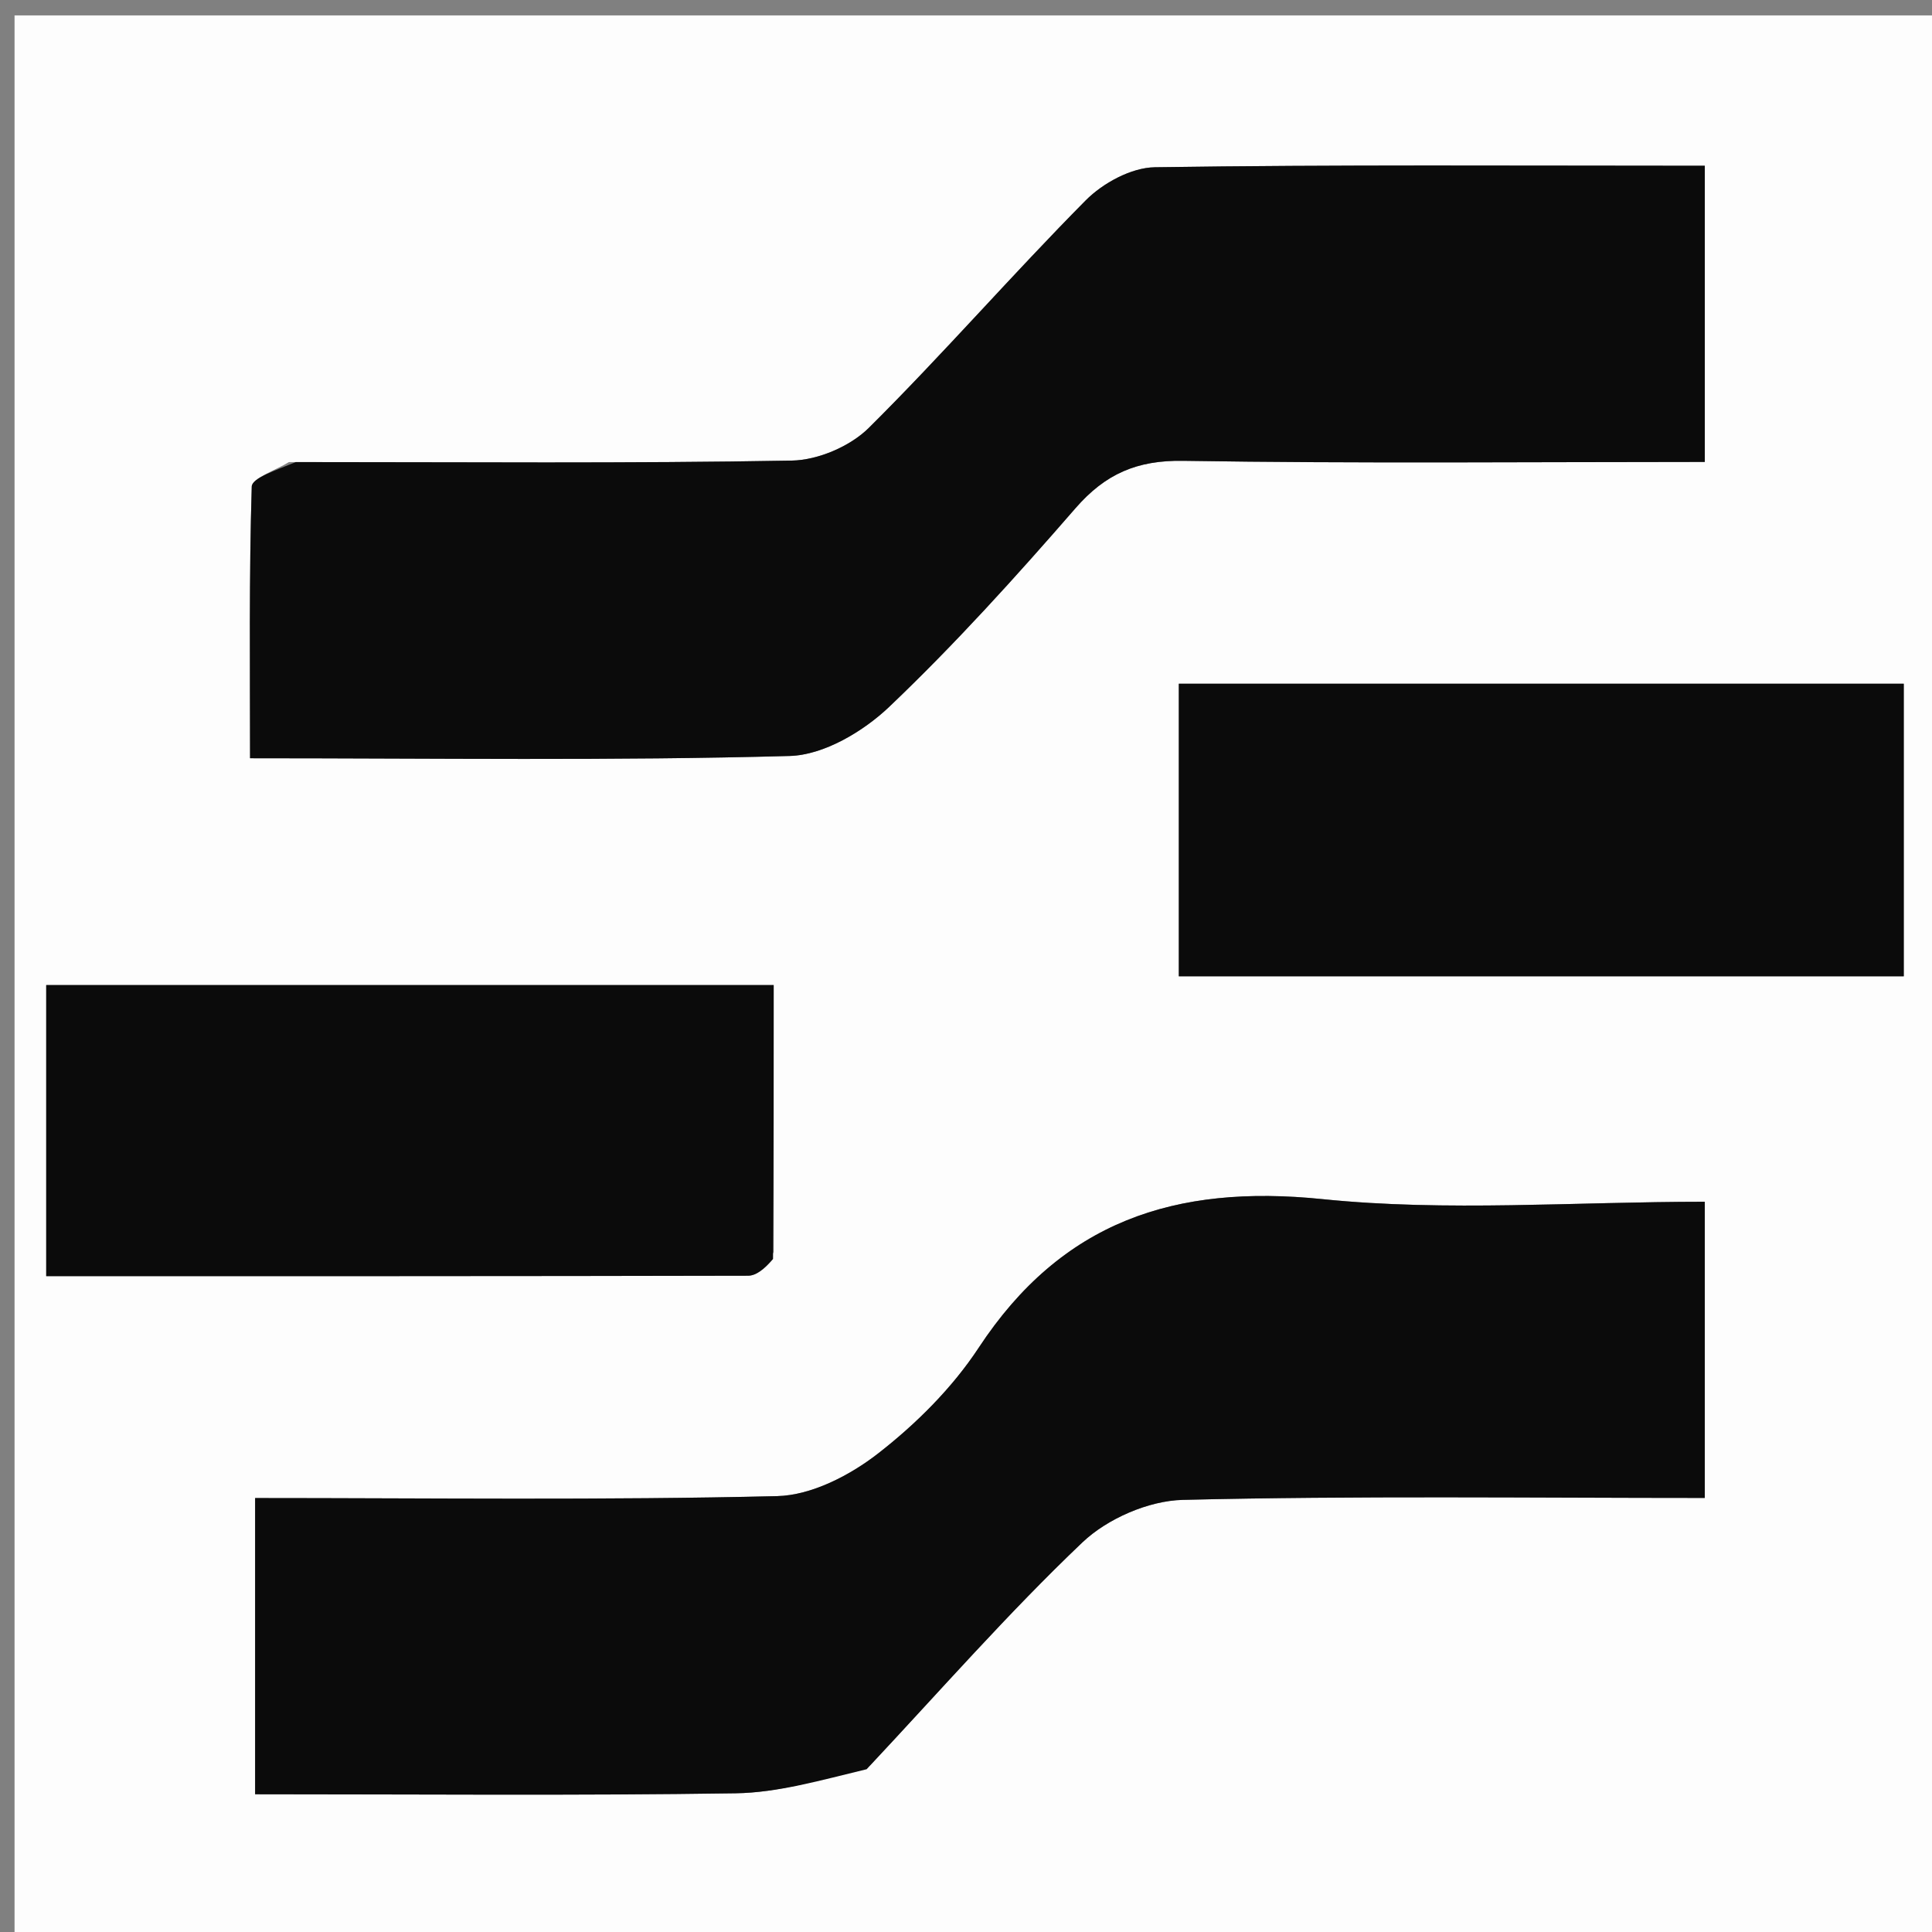 <svg version="1.1" id="Layer_1" xmlns="http://www.w3.org/2000/svg" xmlns:xlink="http://www.w3.org/1999/xlink" x="0px" y="0px"
	 width="100%" viewBox="0 0 138 138" enable-background="new 0 0 138 138" xml:space="preserve">
<rect x="0" y="0" width="138" height="138" fill="#808080" stroke="none"/>
<path fill="#FDFDFD" opacity="1" stroke="none" 
	d="
M87,139 
	C58.026,139 29.552,139 1.039,139 
	C1.039,93.068 1.039,47.135 1.039,1.101 
	C46.891,1.101 92.781,1.101 138.836,1.101 
	C138.836,47 138.836,93 138.836,139 
	C121.802,139 104.651,139 87,139 
M20.64,33.005 
	C19.714,33.586 18.001,34.144 17.982,34.753 
	C17.786,41.163 17.861,47.58 17.861,54.16 
	C31.15,54.16 43.785,54.345 56.406,53.998 
	C58.833,53.932 61.657,52.256 63.51,50.493 
	C68.201,46.029 72.564,41.198 76.818,36.304 
	C78.957,33.844 81.216,32.863 84.518,32.916 
	C96.944,33.114 109.376,32.995 121.771,32.995 
	C121.771,25.661 121.771,18.799 121.771,11.84 
	C108.43,11.84 95.455,11.753 82.485,11.947 
	C80.807,11.972 78.778,13.075 77.551,14.313 
	C72.283,19.627 67.367,25.291 62.06,30.561 
	C60.729,31.882 58.431,32.865 56.558,32.899 
	C44.915,33.109 33.267,33.005 20.64,33.005 
M62.164,126.076 
	C67.179,120.74 72.013,115.213 77.311,110.174 
	C79.095,108.477 82.036,107.194 84.483,107.134 
	C96.915,106.833 109.358,106.996 121.77,106.996 
	C121.77,99.665 121.77,92.801 121.77,85.839 
	C112.415,85.839 103.354,86.562 94.461,85.652 
	C83.927,84.575 75.844,87.244 69.907,96.267 
	C68.015,99.143 65.429,101.717 62.7,103.836 
	C60.694,105.393 57.958,106.807 55.513,106.866 
	C43.081,107.166 30.637,107.004 18.223,107.004 
	C18.223,114.333 18.223,121.196 18.223,128.161 
	C29.909,128.161 41.228,128.263 52.542,128.092 
	C55.581,128.046 58.607,127.167 62.164,126.076 
M110.5,48.839 
	C101.766,48.839 93.031,48.839 84.201,48.839 
	C84.201,56.119 84.201,62.854 84.201,69.737 
	C101.573,69.737 118.746,69.737 135.983,69.737 
	C135.983,62.744 135.983,56.011 135.983,48.839 
	C127.686,48.839 119.593,48.839 110.5,48.839 
M55.263,89.435 
	C55.263,83.036 55.263,76.638 55.263,70.362 
	C37.454,70.362 20.271,70.362 3.301,70.362 
	C3.301,77.475 3.301,84.228 3.301,91.153 
	C20.207,91.153 36.818,91.16 53.429,91.122 
	C54.01,91.121 54.59,90.666 55.263,89.435 
z"/>
<path fill="#0B0B0B" opacity="1" stroke="none" 
	d="
M21.131,33.005 
	C33.267,33.005 44.915,33.109 56.558,32.899 
	C58.431,32.865 60.729,31.882 62.06,30.561 
	C67.367,25.291 72.283,19.627 77.551,14.313 
	C78.778,13.075 80.807,11.972 82.485,11.947 
	C95.455,11.753 108.43,11.84 121.771,11.84 
	C121.771,18.799 121.771,25.661 121.771,32.995 
	C109.376,32.995 96.944,33.114 84.518,32.916 
	C81.216,32.863 78.957,33.844 76.818,36.304 
	C72.564,41.198 68.201,46.029 63.51,50.493 
	C61.657,52.256 58.833,53.932 56.406,53.998 
	C43.785,54.345 31.15,54.16 17.861,54.16 
	C17.861,47.58 17.786,41.163 17.982,34.753 
	C18.001,34.144 19.714,33.586 21.131,33.005 
z"/>
<path fill="#0B0B0B" opacity="1" stroke="none" 
	d="
M61.902,126.374 
	C58.607,127.167 55.581,128.046 52.542,128.092 
	C41.228,128.263 29.909,128.161 18.223,128.161 
	C18.223,121.196 18.223,114.333 18.223,107.004 
	C30.637,107.004 43.081,107.166 55.513,106.866 
	C57.958,106.807 60.694,105.393 62.7,103.836 
	C65.429,101.717 68.015,99.143 69.907,96.267 
	C75.844,87.244 83.927,84.575 94.461,85.652 
	C103.354,86.562 112.415,85.839 121.77,85.839 
	C121.77,92.801 121.77,99.665 121.77,106.996 
	C109.358,106.996 96.915,106.833 84.483,107.134 
	C82.036,107.194 79.095,108.477 77.311,110.174 
	C72.013,115.213 67.179,120.74 61.902,126.374 
z"/>
<path fill="#0B0B0B" opacity="1" stroke="none" 
	d="
M111,48.839 
	C119.593,48.839 127.686,48.839 135.983,48.839 
	C135.983,56.011 135.983,62.744 135.983,69.737 
	C118.746,69.737 101.573,69.737 84.201,69.737 
	C84.201,62.854 84.201,56.119 84.201,48.839 
	C93.031,48.839 101.766,48.839 111,48.839 
z"/>
<path fill="#0B0B0B" opacity="1" stroke="none" 
	d="
M55.217,89.929 
	C54.59,90.666 54.01,91.121 53.429,91.122 
	C36.818,91.16 20.207,91.153 3.301,91.153 
	C3.301,84.228 3.301,77.475 3.301,70.362 
	C20.271,70.362 37.454,70.362 55.263,70.362 
	C55.263,76.638 55.263,83.036 55.217,89.929 
z"/>
</svg>